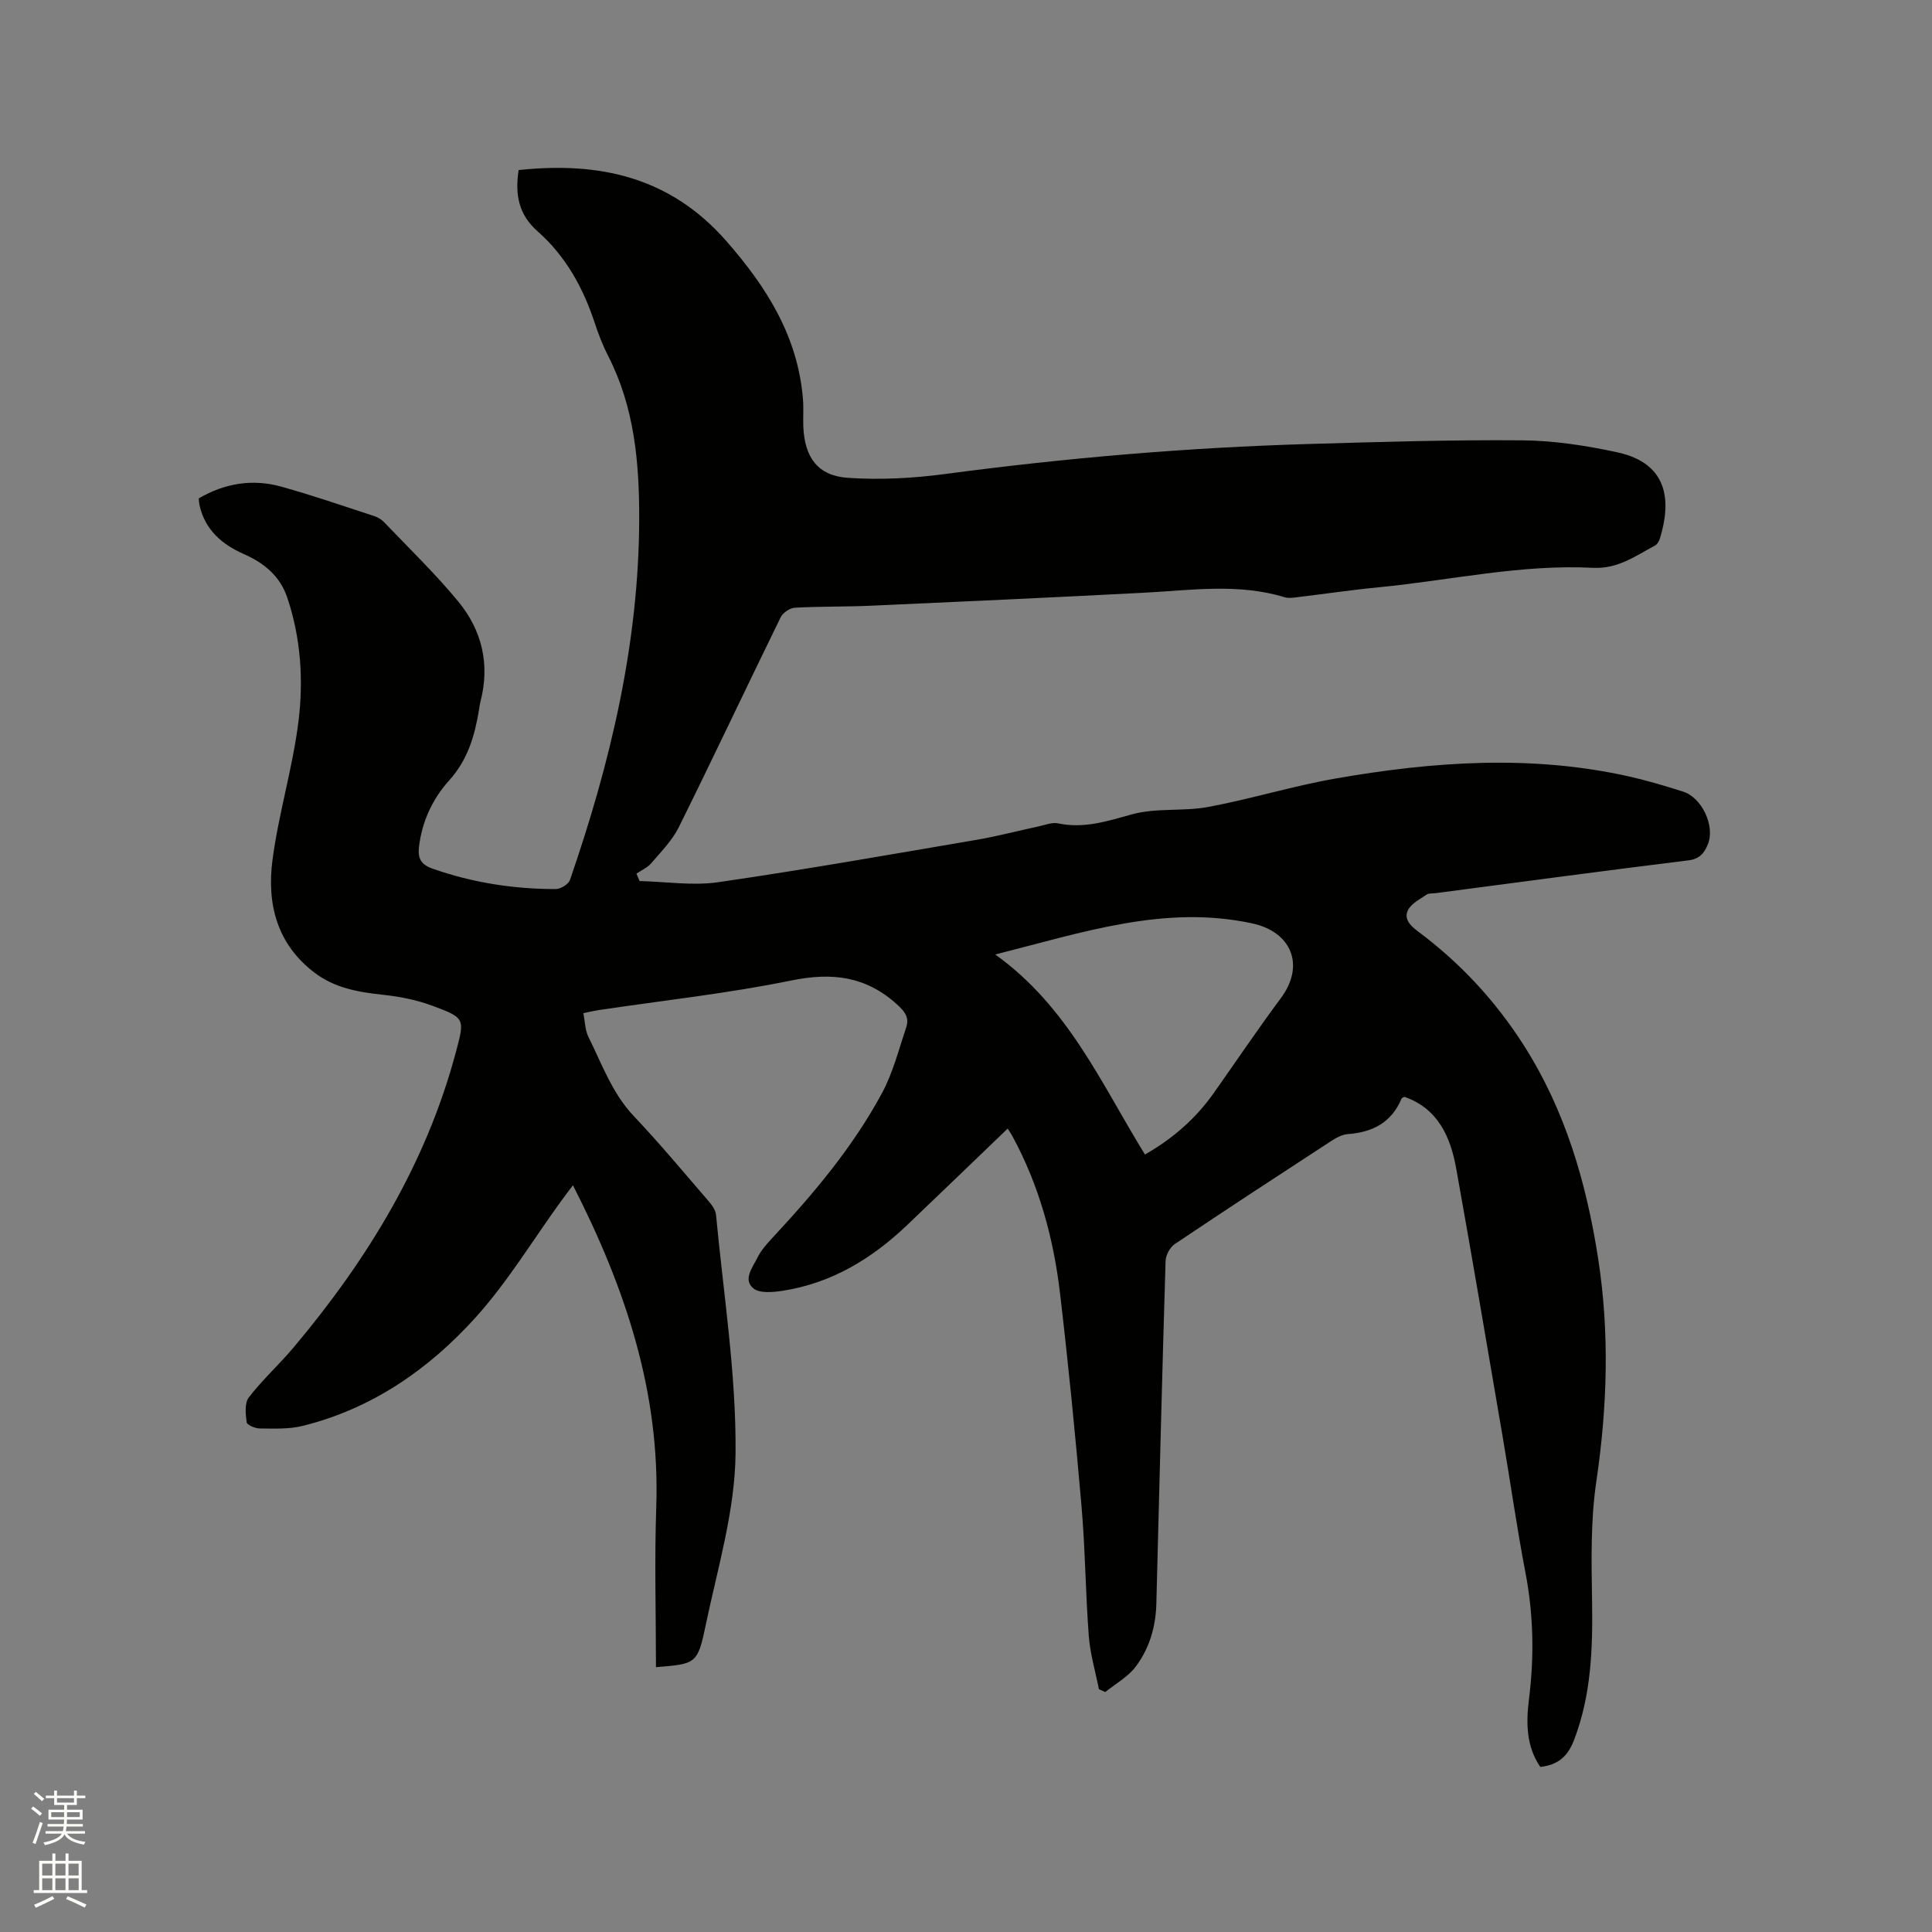 <svg enable-background="new 0 0 400 400" viewBox="0 0 400 400" xmlns="http://www.w3.org/2000/svg"><rect x="0" y="0" width="400" height="400" fill="#808080" stroke="none"/><path d="m6.44 374.46.42-.45c.65.47 1.27.95 1.85 1.44l-.45.49c-.65-.56-1.25-1.06-1.82-1.48m.93 7.33-.63-.26c.55-1.36 1.05-2.8 1.52-4.33.19.1.38.19.59.27-.46 1.29-.95 2.73-1.48 4.32m-.38-10.38.44-.42c.43.34 1.01.82 1.74 1.44l-.49.49c-.53-.51-1.09-1.01-1.69-1.51m2.5.35h1.72v-1.04h.59v1.04h3.52v-1.04h.59v1.04h1.75v.53h-1.75v1.42h-2.03v.97h3.22v2.03h-3.24c0 .35-.01.66-.03.93h3.32v.53h-3.37c-.03.27-.08.58-.15.94h3.96v.53h-3.71c.67.92 1.93 1.48 3.79 1.68-.13.24-.23.44-.29.59-2.13-.38-3.48-1.08-4.04-2.12-.43.97-1.77 1.72-4.03 2.23-.09-.19-.2-.37-.33-.55 2.1-.42 3.37-1.03 3.81-1.83h-3.36v-.53h3.58c.08-.29.13-.61.16-.94h-3.33v-.53h3.39c.02-.27.04-.58.04-.93h-3.23v-2.03h3.25v-.97h-2.07v-1.42h-1.73zm1.12 3.44v1h2.65c.01-.3.02-.44.01-.4v-.25-.35zm1.19-2h3.52v-.91h-3.52zm4.71 2h-2.63v.59c0 .15-.01.28-.01.4h2.64z" fill="#fbfcfa"/><path d="m13.56 383.74h.63v1.52h2.72v6.07h1.13v.6h-11.06v-.6h1.13v-6.07h2.73v-1.52h.63v1.52h2.1v-1.52zm-2.69 8.83.38.56c-1.24.63-2.53 1.25-3.85 1.85-.1-.21-.21-.42-.34-.63 1.36-.55 2.63-1.15 3.81-1.78m-2.13-4.27h2.1v-2.45h-2.1zm0 3.04h2.1v-2.46h-2.1zm2.72-3.04h2.1v-2.45h-2.1zm0 3.04h2.1v-2.46h-2.1zm6.07 3.6c-1.41-.71-2.7-1.3-3.86-1.78l.35-.56c1.45.62 2.75 1.19 3.88 1.72zm-1.25-9.09h-2.1v2.45h2.1zm-2.09 5.49h2.1v-2.46h-2.1z" fill="#fbfcfa"/><path d="m135.81 345.17c0-11.13-.32-22.14.06-33.13.82-23.72-6.33-45.26-17.25-66.65-1.05 1.41-1.77 2.35-2.47 3.31-5.85 8.06-11.05 16.71-17.68 24.06-9.69 10.74-21.47 18.91-35.83 22.46-2.82.7-5.88.55-8.83.53-.96 0-2.66-.72-2.74-1.28-.23-1.7-.46-3.98.45-5.16 2.84-3.68 6.33-6.84 9.33-10.41 15.22-18.12 27.36-37.94 33.53-61.05 1.85-6.93 1.96-7.09-4.83-9.61-3.23-1.2-6.72-1.9-10.16-2.27-5.13-.55-10.05-1.37-14.3-4.61-7.8-5.94-9.85-14.28-8.68-23.26 1.26-9.64 4.18-19.06 5.38-28.7 1.07-8.59.5-17.35-2.33-25.72-1.48-4.37-4.76-7.12-8.94-8.95-4.55-2-8.09-5.03-9.22-10.17-.09-.4-.1-.82-.16-1.37 5.42-3.16 11.17-4.09 17.12-2.43 6.42 1.79 12.73 3.97 19.07 6.04.78.25 1.6.69 2.15 1.27 5.2 5.44 10.64 10.69 15.41 16.48 4.88 5.93 6.58 12.96 4.61 20.61-.16.61-.24 1.25-.34 1.88-.89 5.35-2.33 10.3-6.19 14.57-3.4 3.76-5.6 8.46-6.22 13.7-.27 2.29.31 3.65 2.74 4.51 8.29 2.93 16.83 4.25 25.57 4.25 1.01 0 2.63-.99 2.94-1.87 8.38-24.26 14.29-49 14.34-74.86.02-11.64-1-23.06-6.44-33.67-1.11-2.16-1.99-4.46-2.75-6.76-2.42-7.34-5.98-13.84-11.92-19.09-3.83-3.39-4.64-7.52-3.85-12.61 16.62-1.77 31.32 1.35 43.02 14.72 8.42 9.62 14.81 19.8 15.85 32.77.15 1.89-.01 3.81.07 5.71.29 6.3 2.99 10.09 9.22 10.52 6.69.46 13.54.09 20.2-.8 25.03-3.33 50.14-5.48 75.37-6.21 14.73-.43 29.46-.88 44.19-.75 6.51.06 13.1 1.09 19.48 2.46 10.91 2.34 11.15 10.45 8.9 17.81-.17.56-.54 1.24-1.02 1.5-4.04 2.16-7.68 4.88-12.84 4.62-14.91-.77-29.51 2.58-44.26 4.02-5.8.56-11.57 1.42-17.35 2.11-.73.09-1.53.17-2.21-.03-9.6-2.94-19.32-1.46-29.03-.95-18.83.98-37.67 1.85-56.51 2.69-5.29.24-10.6.13-15.89.42-1.04.06-2.48 1.03-2.94 1.98-7.08 14.45-13.93 29.02-21.08 43.44-1.37 2.76-3.66 5.08-5.7 7.46-.79.93-2.04 1.47-3.08 2.18.22.51.44 1.02.65 1.53 5.44.13 10.98 1.01 16.29.24 17.91-2.6 35.73-5.75 53.57-8.79 4.27-.73 8.48-1.85 12.73-2.76 1.35-.29 2.8-.89 4.05-.63 5.39 1.14 10.22-.47 15.34-1.88 5.01-1.37 10.58-.56 15.76-1.52 8.84-1.65 17.48-4.33 26.33-5.88 20.26-3.54 40.6-4.98 60.94-.4 3.71.84 7.37 1.95 11 3.09 3.92 1.23 6.69 7.1 5.18 10.88-.71 1.78-1.67 3.08-4.05 3.37-17.46 2.15-34.89 4.5-52.33 6.79-.63.08-1.39-.02-1.86.3-1.38.94-3.13 1.81-3.84 3.17-.94 1.8.4 3.22 2.01 4.42 8.76 6.52 16.08 14.4 21.96 23.63 8.59 13.48 12.94 28.45 15.37 44.07 2.4 15.42 1.91 30.77-.37 46.23-1.2 8.12-1.01 16.5-.88 24.75.15 9.81-.15 19.43-3.74 28.78-1.32 3.43-3.32 5.14-6.98 5.55-2.91-4.25-2.96-9.08-2.35-13.96 1.11-8.8.96-17.51-.72-26.26-1.78-9.26-3.09-18.6-4.68-27.9-3.18-18.58-6.32-37.18-9.65-55.73-1.18-6.57-3.73-12.43-10.74-14.89-.25.15-.52.22-.58.37-2.07 4.94-5.98 6.98-11.12 7.35-1.19.09-2.42.76-3.46 1.44-10.83 7.06-21.66 14.13-32.39 21.34-.99.67-1.86 2.3-1.89 3.52-.72 23.63-1.3 47.27-1.91 70.91-.12 4.79-1.44 9.31-4.3 13.08-1.6 2.11-4.15 3.51-6.27 5.23-.44-.2-.88-.4-1.32-.59-.73-3.68-1.82-7.33-2.1-11.05-.68-8.96-.73-17.97-1.51-26.92-1.27-14.68-2.72-29.34-4.44-43.97-1.34-11.43-4.35-22.44-9.9-32.63-.3-.55-.66-1.06-.94-1.5-6.99 6.71-13.9 13.39-20.86 20.02-7.29 6.94-15.63 12-25.73 13.56-2.01.31-4.8.57-6.08-.51-2.18-1.83-.13-4.33.85-6.33.73-1.47 1.87-2.79 3.01-4.01 8.63-9.25 16.77-18.91 22.79-30.08 2.27-4.22 3.48-9.04 5.02-13.64.66-1.99-.28-3.24-1.94-4.74-6.46-5.84-13.46-6.65-21.87-4.93-13.16 2.69-26.58 4.14-39.88 6.13-.93.14-1.85.36-3.16.63.34 1.71.34 3.49 1.04 4.91 2.82 5.65 4.91 11.67 9.43 16.44 5.32 5.61 10.28 11.58 15.34 17.44.73.84 1.55 1.91 1.65 2.93 1.55 16.45 4.19 32.92 4.05 49.36-.1 11.87-3.69 23.76-6.17 35.55-1.68 8.17-2.03 8.09-10.31 8.78zm101.24-106.14c5.78-3.29 10.51-7.44 14.23-12.71 4.64-6.57 9.14-13.25 13.94-19.71 4.99-6.72 2.22-13.68-5.99-15.44-18.09-3.88-34.93 1.84-53.18 6.45 15.12 10.81 21.99 26.82 31 41.41z" fill="#010100"/></svg>